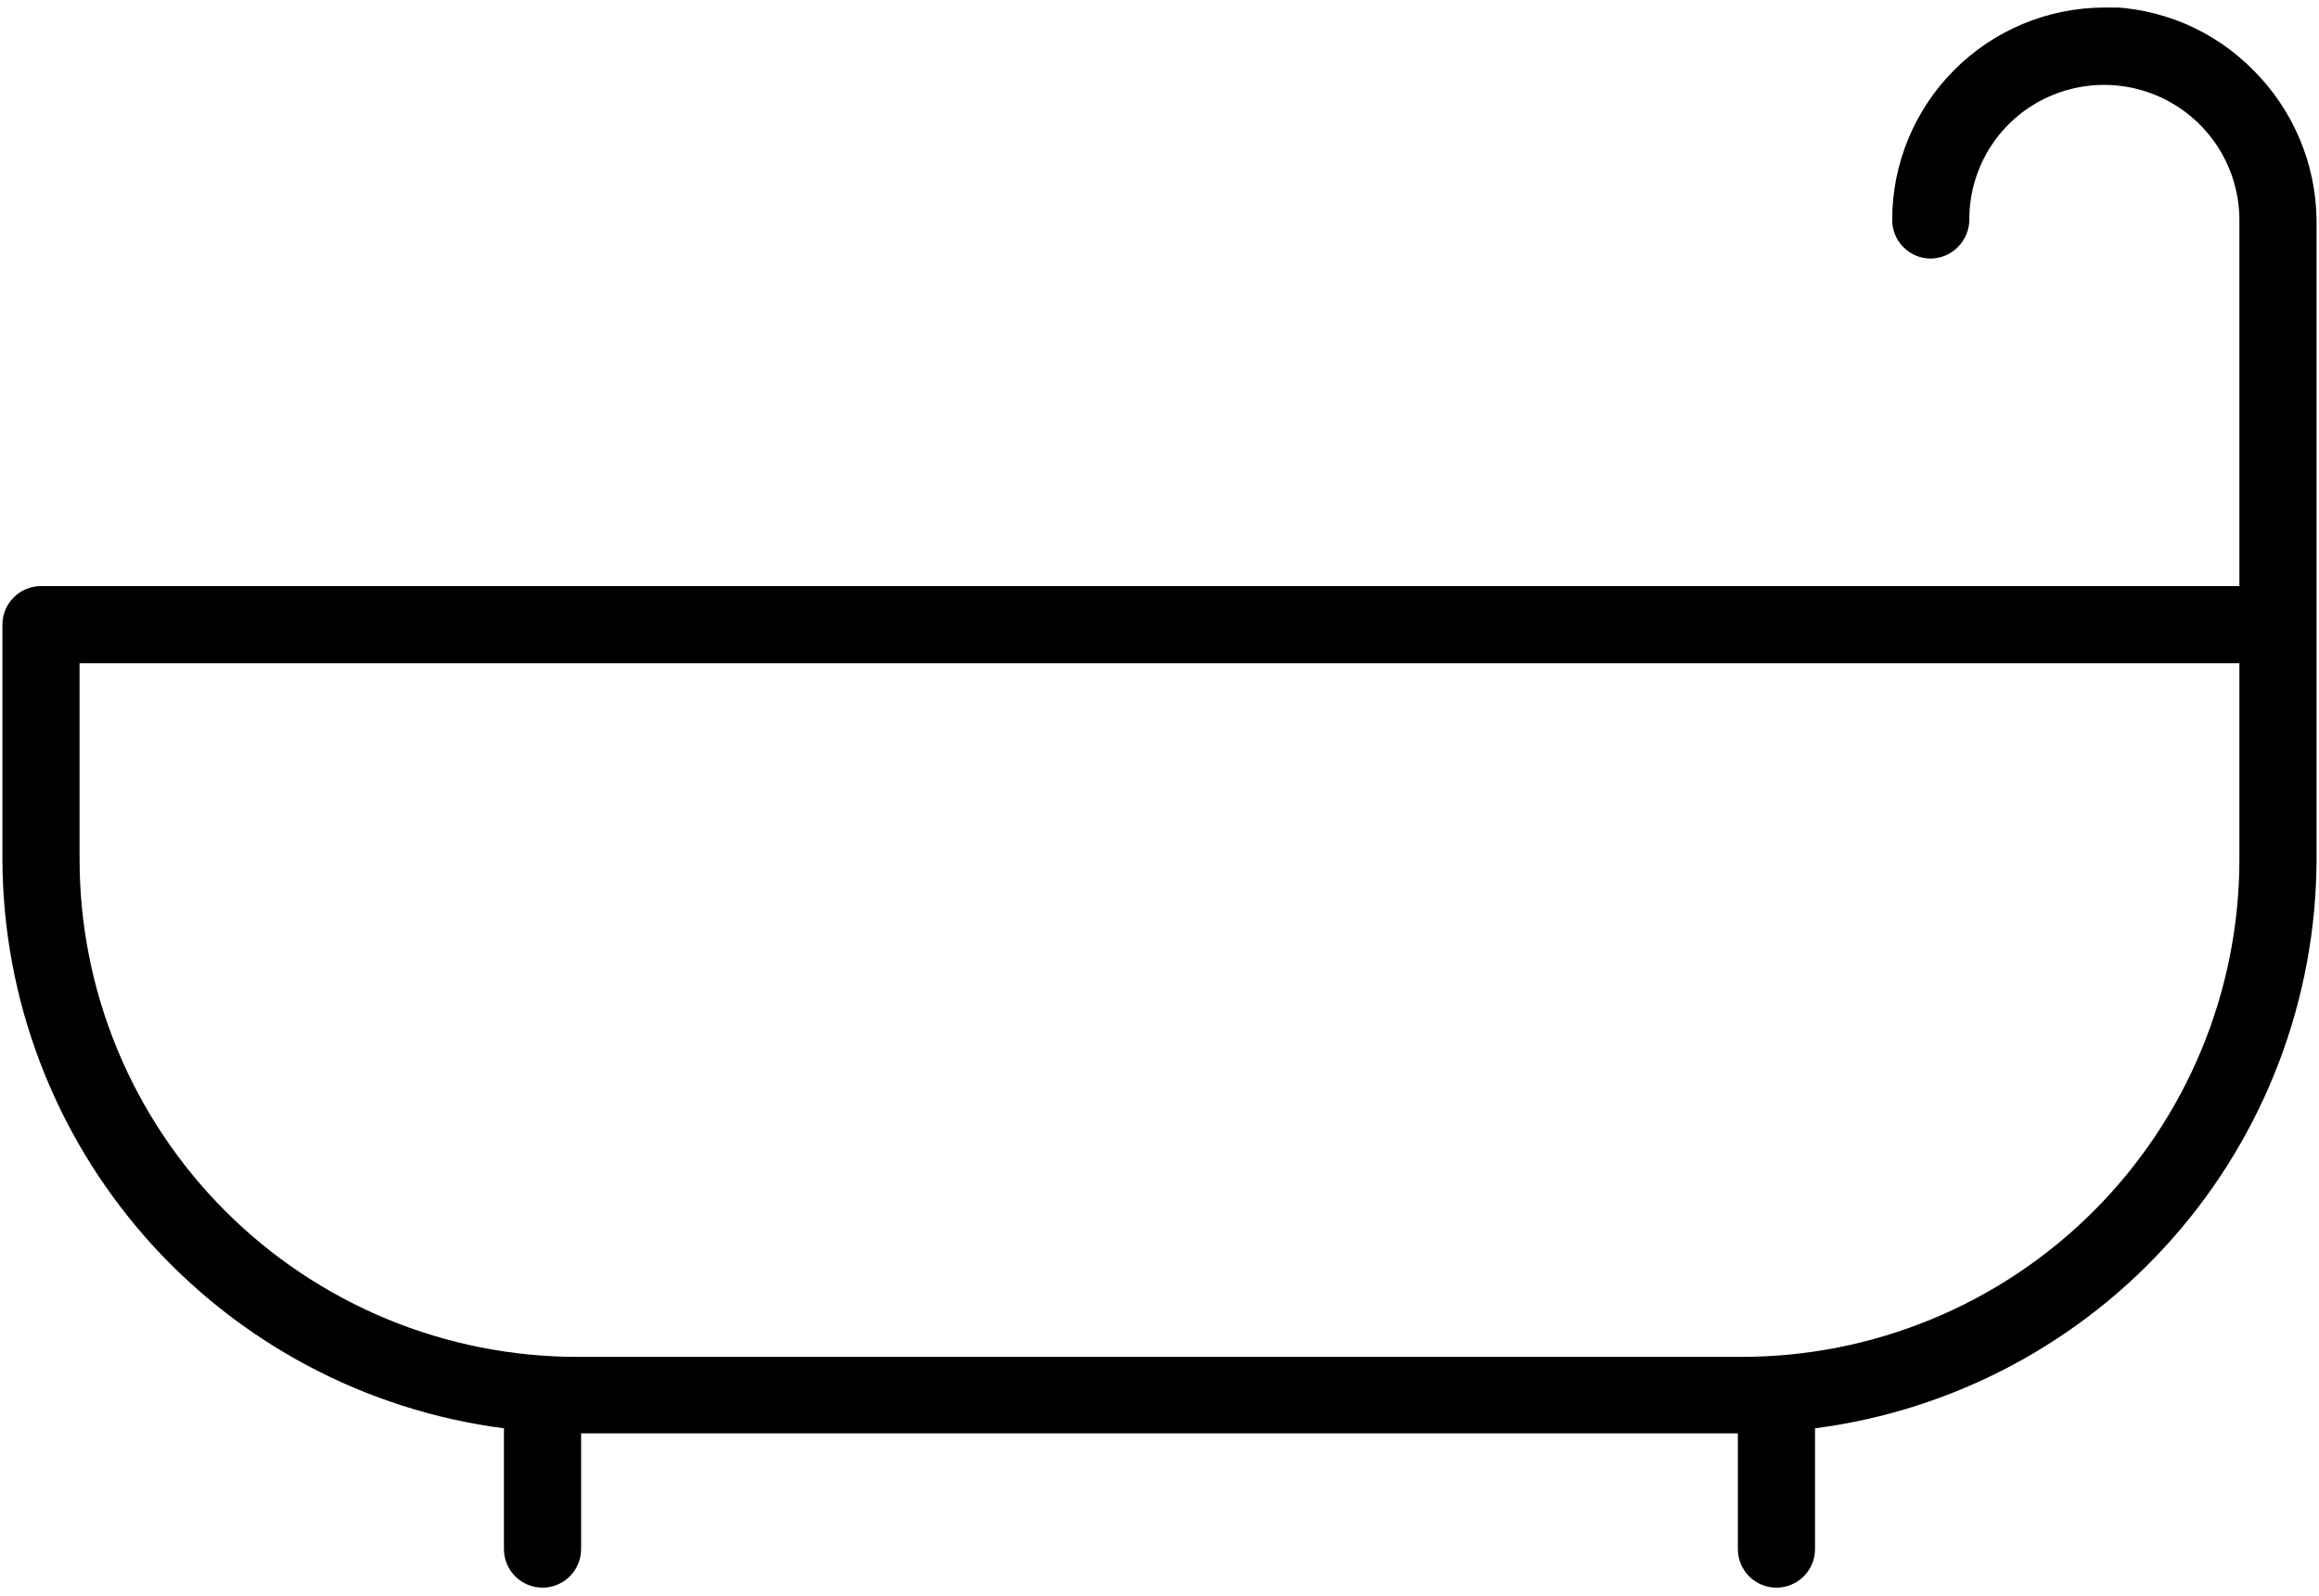 <svg width="154" height="106" viewBox="0 0 154 106" fill="none" xmlns="http://www.w3.org/2000/svg">
<g clip-path="url(#clip0_3852_2192)">
<path d="M139.726 0.501C135.991 0.512 132.412 2.004 129.775 4.649C127.137 7.295 125.656 10.877 125.656 14.613C125.656 15.292 125.926 15.944 126.406 16.425C126.887 16.905 127.539 17.175 128.218 17.175C128.894 17.165 129.54 16.891 130.018 16.413C130.496 15.935 130.769 15.289 130.78 14.613C130.769 13.04 131.176 11.493 131.958 10.128C132.74 8.763 133.87 7.63 135.232 6.843C136.597 6.055 138.145 5.64 139.722 5.639C141.299 5.639 142.848 6.052 144.214 6.839C145.58 7.627 146.715 8.759 147.505 10.124C148.295 11.488 148.711 13.036 148.714 14.613V38.931H2.722C2.042 38.931 1.39 39.201 0.91 39.682C0.429 40.162 0.16 40.814 0.16 41.493V57.075C0.185 66.343 3.577 75.286 9.703 82.24C15.83 89.193 24.275 93.684 33.466 94.875V102.897C33.466 103.233 33.532 103.567 33.661 103.878C33.789 104.189 33.979 104.471 34.217 104.709C34.454 104.947 34.736 105.135 35.047 105.264C35.358 105.393 35.691 105.459 36.027 105.459C36.707 105.459 37.359 105.189 37.839 104.709C38.32 104.228 38.59 103.577 38.59 102.897V95.211H115.408V102.897C115.408 103.233 115.474 103.567 115.603 103.878C115.732 104.189 115.921 104.471 116.159 104.709C116.396 104.947 116.678 105.135 116.989 105.264C117.3 105.393 117.633 105.459 117.969 105.459C118.306 105.459 118.64 105.393 118.951 105.264C119.262 105.135 119.543 104.947 119.781 104.709C120.019 104.471 120.208 104.189 120.337 103.878C120.466 103.567 120.532 103.233 120.532 102.897V94.875C129.723 93.684 138.167 89.193 144.294 82.24C150.421 75.286 153.813 66.343 153.838 57.075V14.613C153.795 10.873 152.287 7.299 149.638 4.659C148.337 3.338 146.788 2.287 145.08 1.566C143.371 0.845 141.538 0.469 139.684 0.459L139.726 0.501ZM148.714 57.075C148.714 61.42 147.857 65.721 146.193 69.734C144.53 73.747 142.091 77.393 139.018 80.463C135.944 83.532 132.295 85.967 128.28 87.625C124.265 89.284 119.962 90.135 115.618 90.129H38.38C34.035 90.135 29.733 89.284 25.718 87.625C21.703 85.967 18.054 83.532 14.98 80.463C11.906 77.393 9.467 73.747 7.803 69.734C6.14 65.721 5.284 61.42 5.284 57.075V44.055H148.714V57.075Z" fill="black"/>
</g>
<defs>
<clipPath id="clip0_3852_2192">
<rect width="153.678" height="105" fill="white" transform="translate(0.16 0.5)"/>
</clipPath>
</defs>
</svg>

